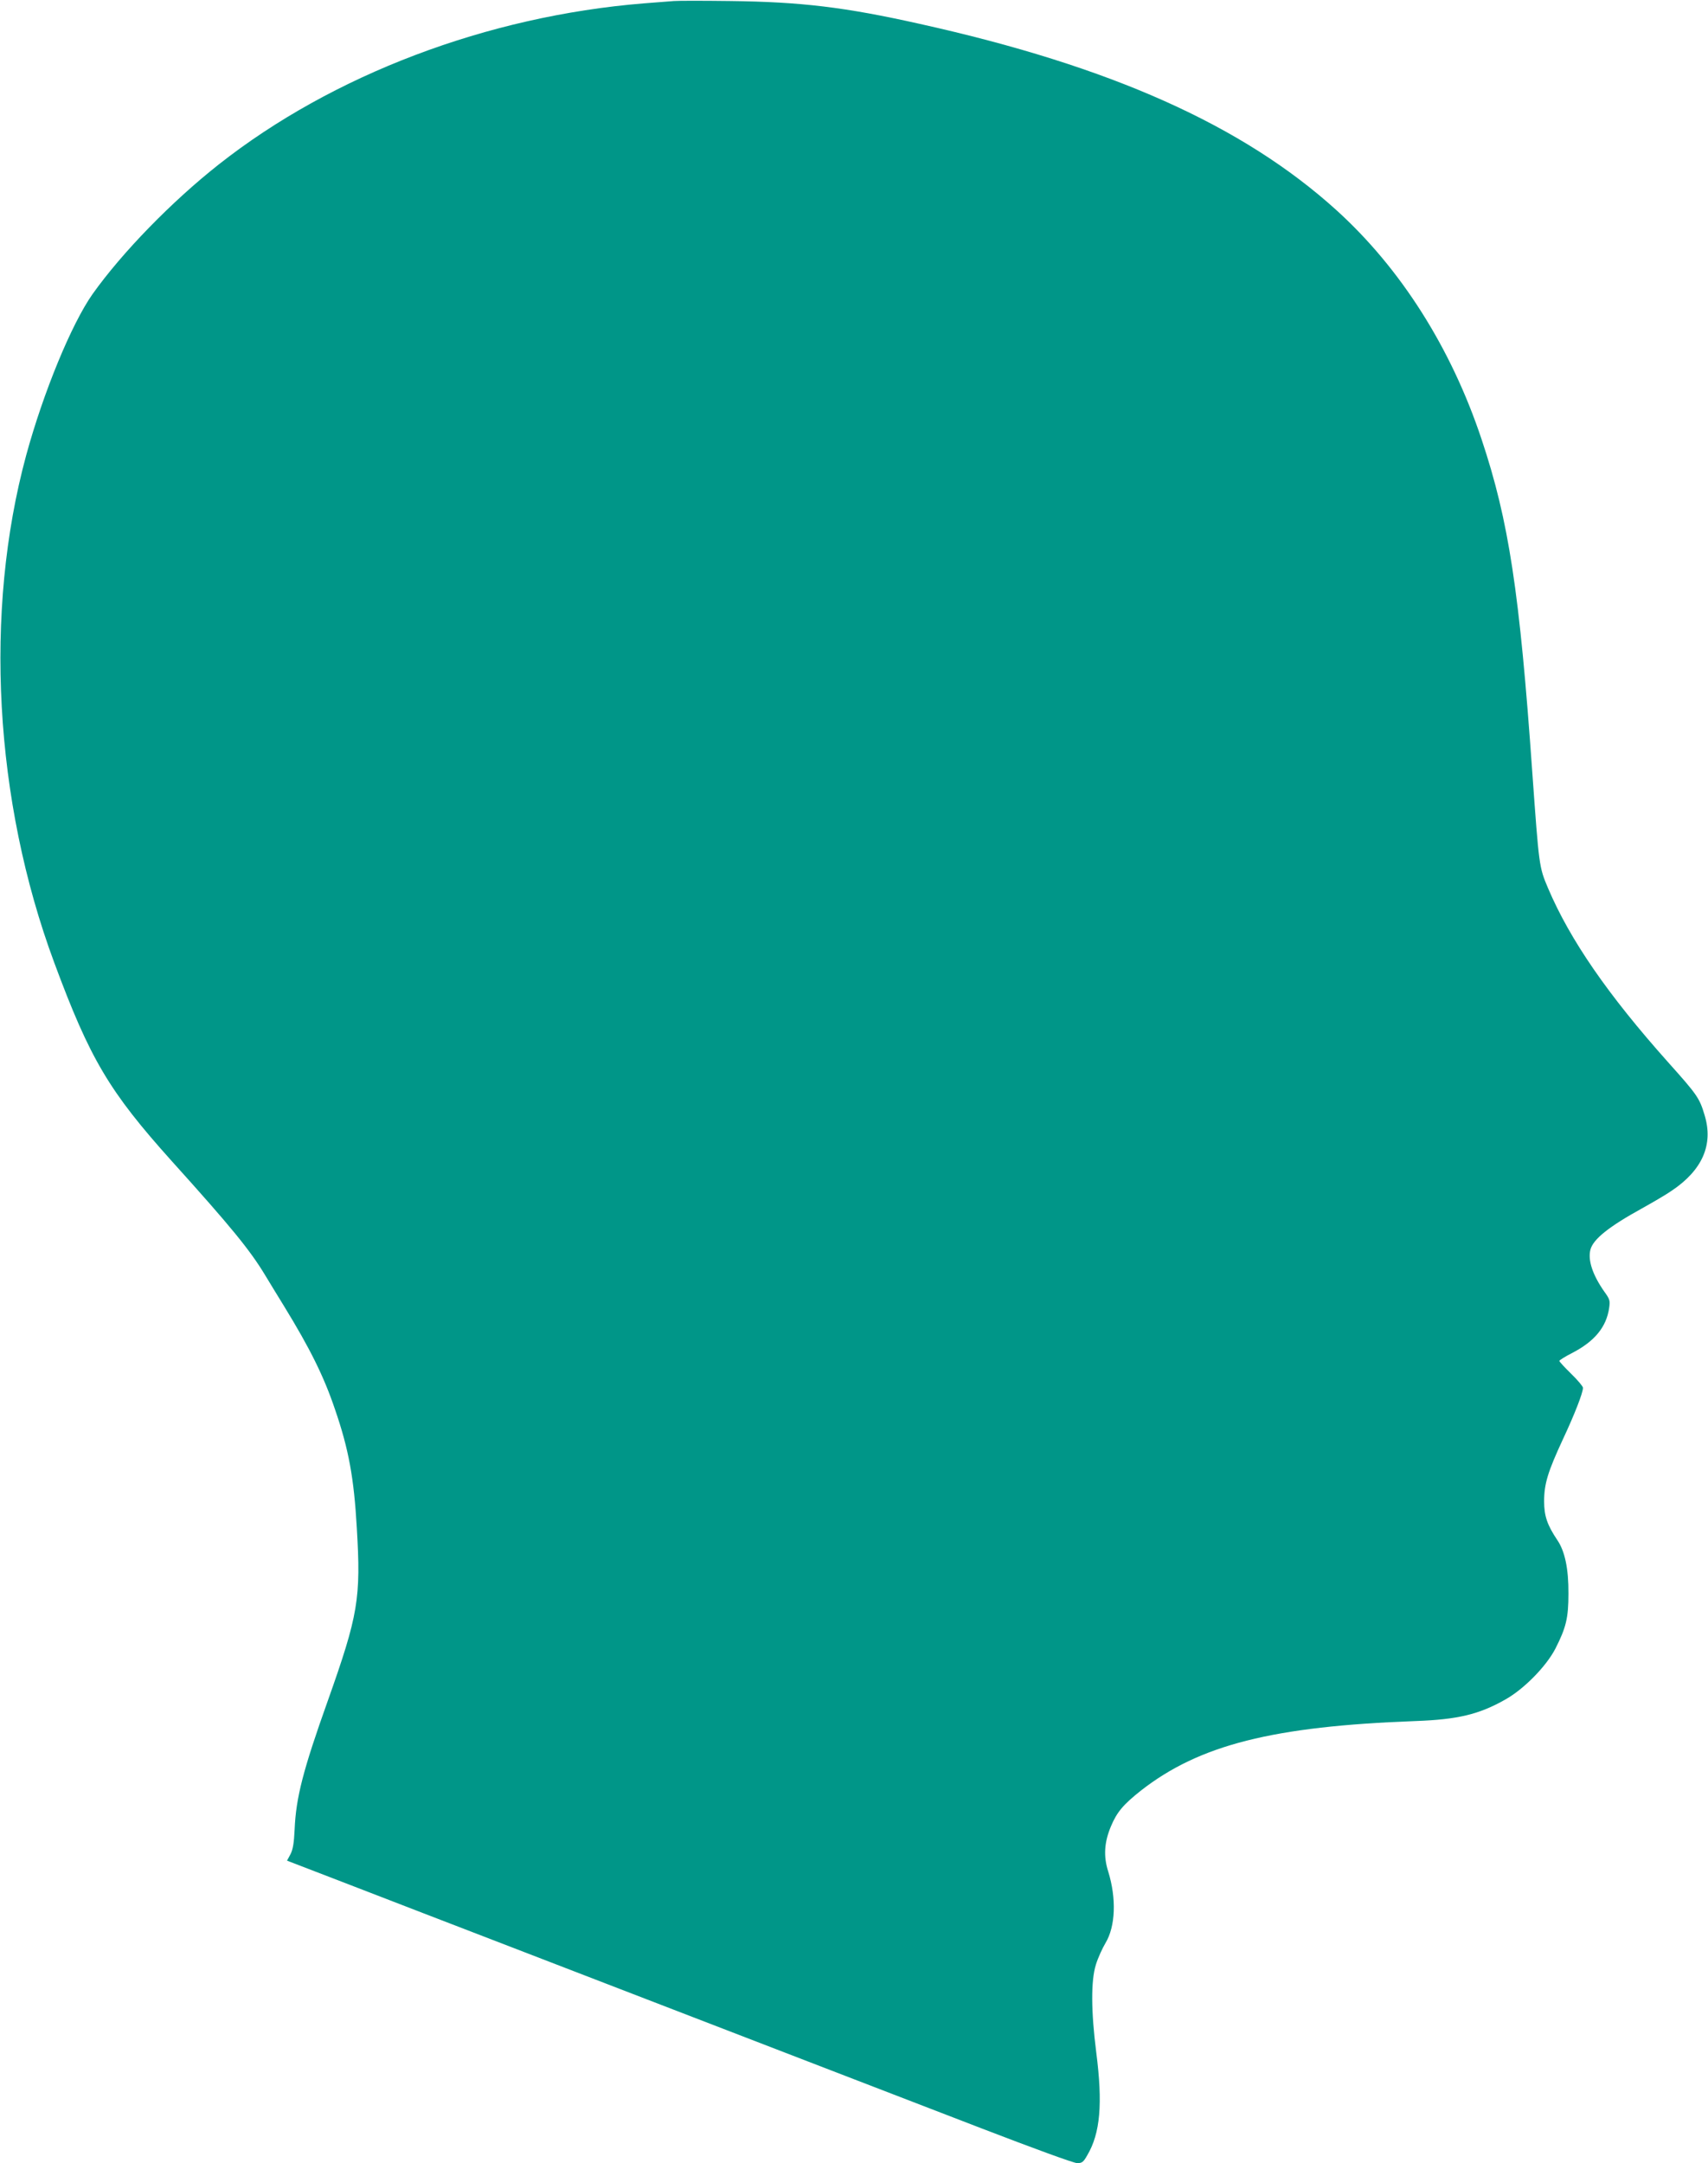 <?xml version="1.0" standalone="no"?>
<!DOCTYPE svg PUBLIC "-//W3C//DTD SVG 20010904//EN"
 "http://www.w3.org/TR/2001/REC-SVG-20010904/DTD/svg10.dtd">
<svg version="1.0" xmlns="http://www.w3.org/2000/svg"
 width="1011pt" height="1280pt" viewBox="0 0 1011 1280"
 preserveAspectRatio="xMidYMid meet">
<g transform="translate(0,1280) scale(0.1,-0.1)"
fill="#009688" stroke="none">
<path d="M3990 12794 c-25 -2 -106 -8 -180 -14 -925 -75 -1841 -422 -2515
-953 -279 -220 -572 -521 -747 -767 -124 -176 -291 -580 -393 -954 -251 -925
-190 -2043 166 -3002 212 -572 325 -762 696 -1175 349 -387 462 -525 552 -674
23 -38 74 -122 113 -185 152 -248 235 -414 301 -610 81 -235 112 -405 129
-700 25 -419 9 -515 -172 -1025 -146 -409 -188 -572 -196 -760 -4 -83 -10
-119 -25 -148 l-20 -37 23 -9 c13 -5 169 -65 348 -134 179 -69 642 -248 1030
-397 792 -305 1382 -533 1855 -715 176 -68 560 -216 854 -329 312 -120 547
-206 567 -206 29 0 37 6 60 47 77 130 92 305 53 608 -31 244 -32 425 -2 520
12 39 38 96 57 128 59 98 65 263 16 422 -29 90 -24 173 16 268 35 84 73 129
178 212 346 270 781 380 1626 411 248 9 374 39 528 126 112 62 245 198 299
303 63 124 77 181 77 325 1 147 -21 251 -66 317 -59 88 -78 142 -78 229 0 104
22 175 112 369 68 145 118 273 118 303 0 8 -31 45 -70 83 -38 37 -70 72 -70
76 0 4 33 25 74 46 135 69 205 155 221 268 6 42 4 51 -28 95 -69 98 -99 186
-83 249 16 62 108 136 306 245 63 35 142 81 175 104 182 122 248 273 195 447
-30 101 -43 120 -214 311 -359 402 -583 727 -713 1033 -53 125 -53 129 -93
685 -75 1067 -139 1488 -300 1970 -180 541 -479 1012 -860 1357 -555 502
-1335 851 -2467 1102 -442 99 -703 130 -1123 135 -157 2 -305 2 -330 0z"/>
</g>
</svg>

